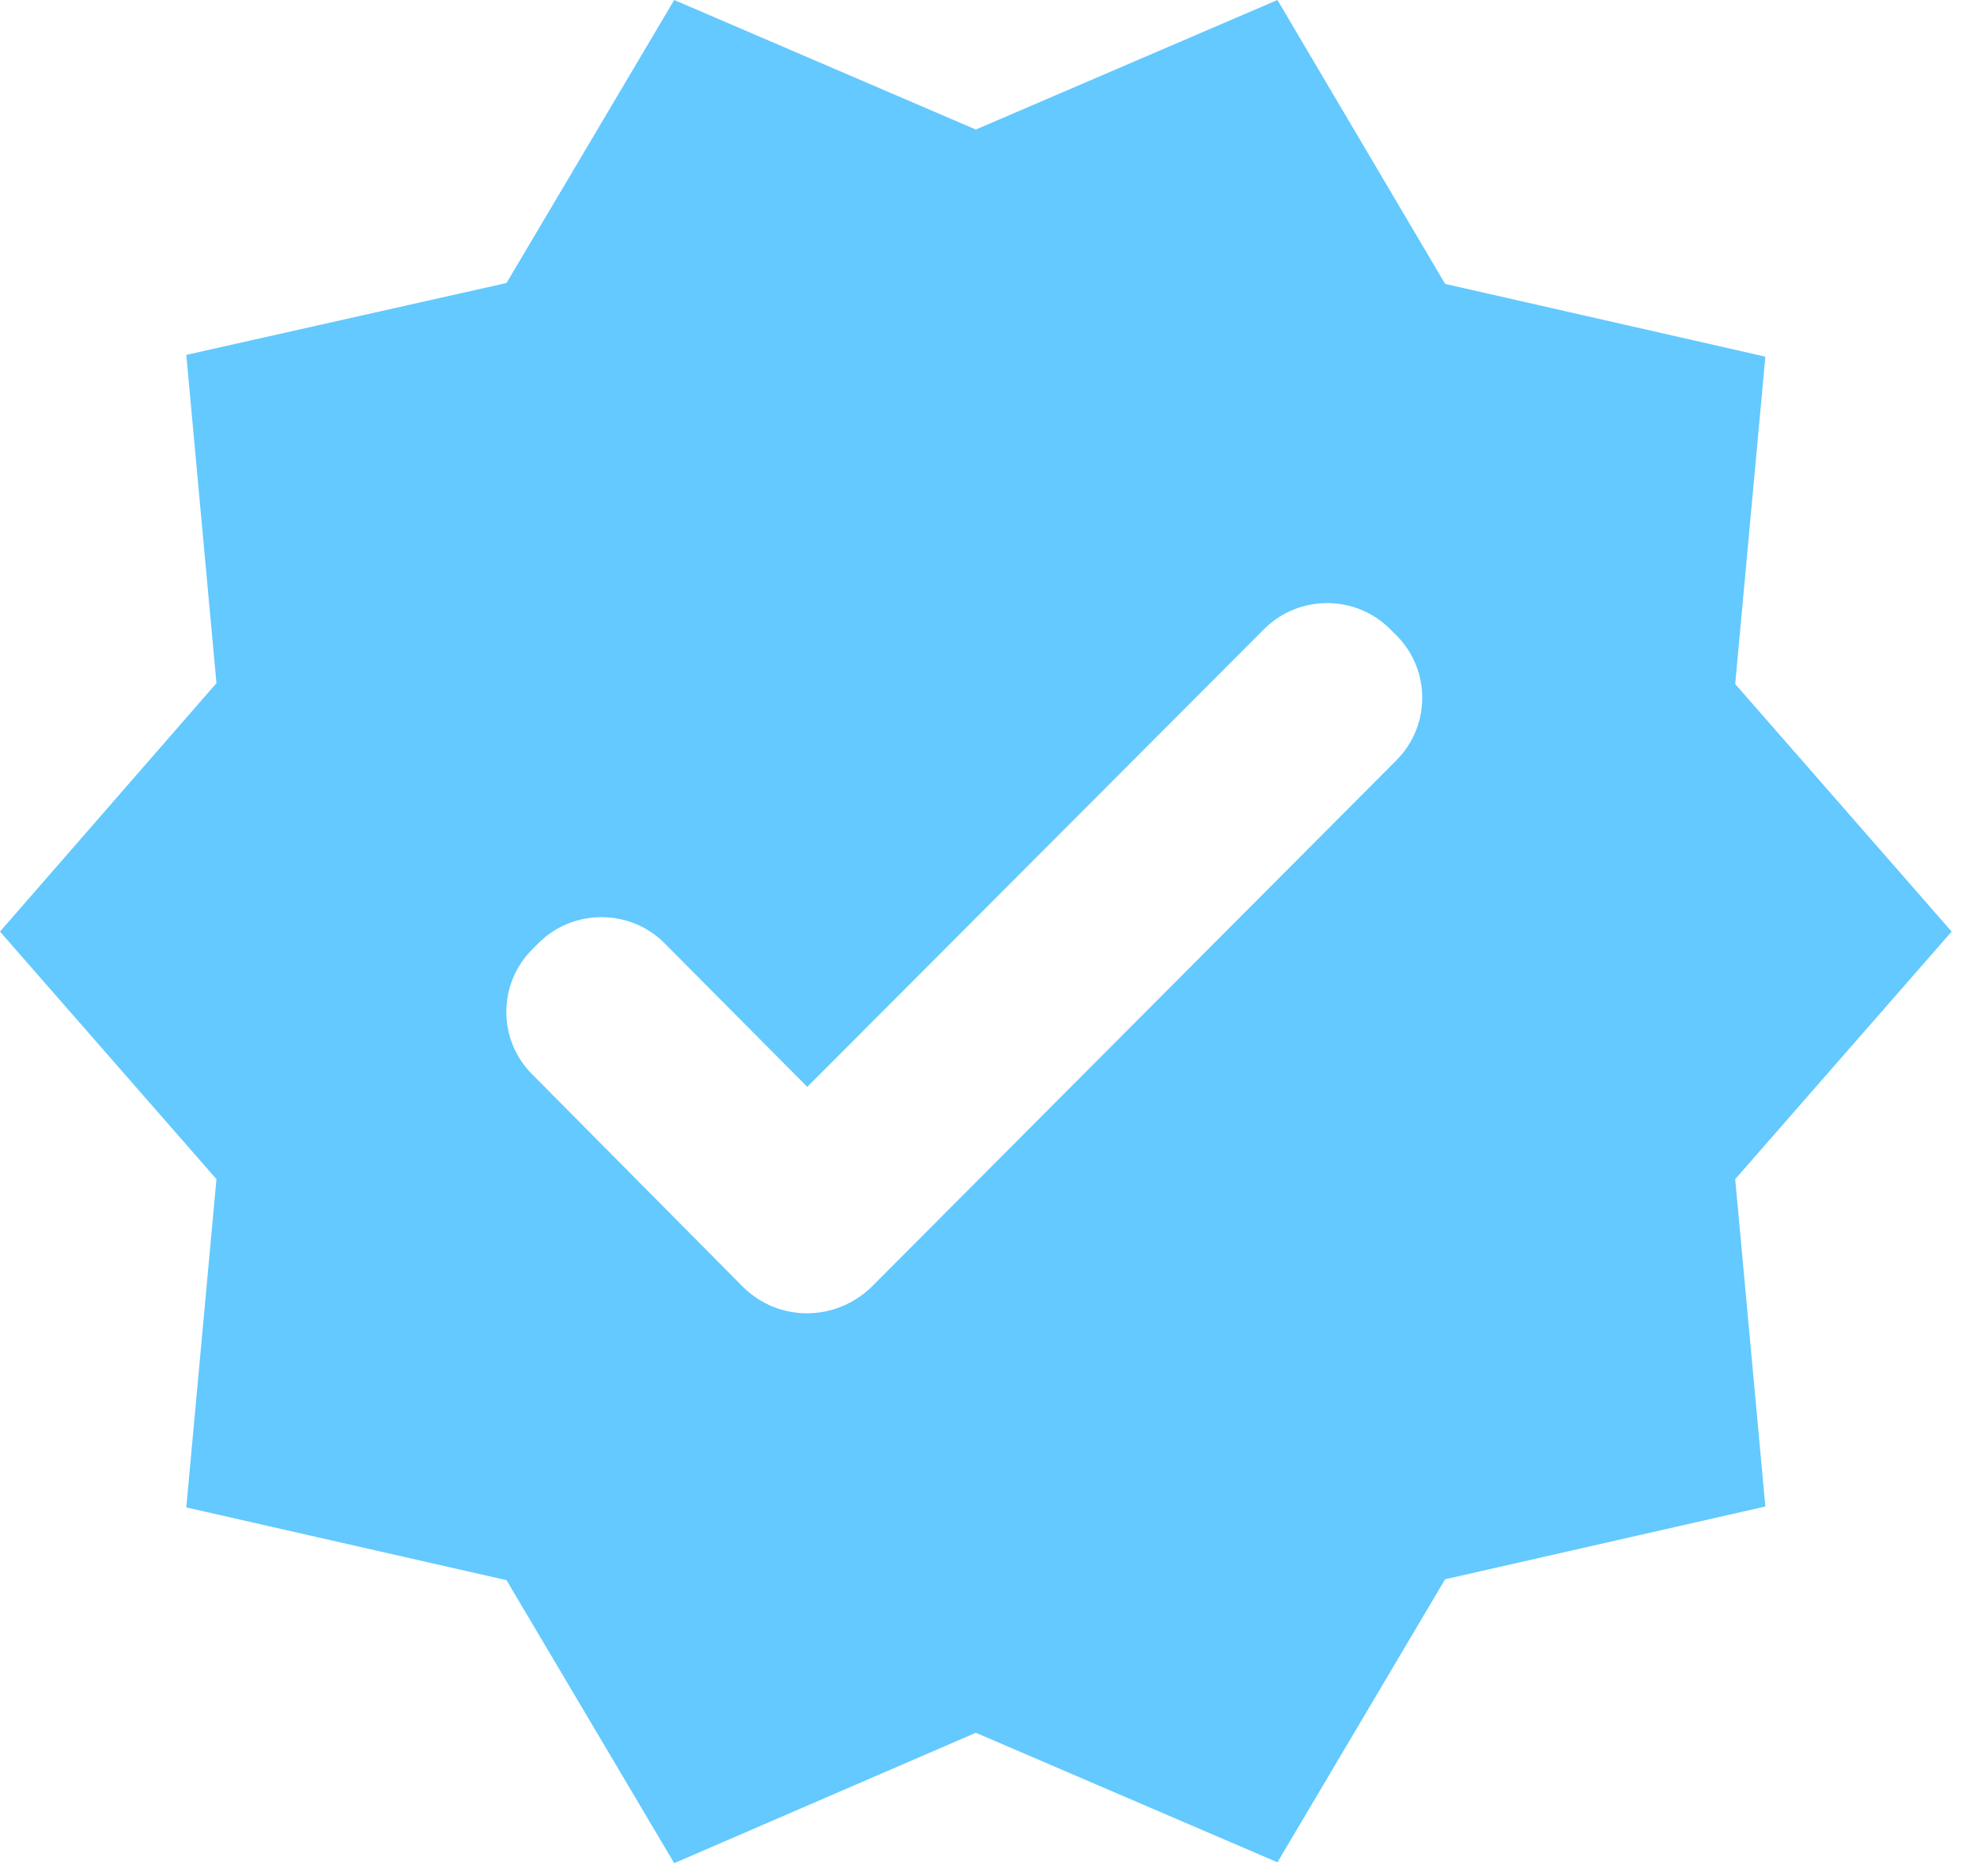 <svg width="39" height="37" viewBox="0 0 39 37" fill="none" xmlns="http://www.w3.org/2000/svg">
<path d="M38.5 18.375L34.23 13.492L34.825 7.035L28.508 5.6L25.2 0L19.25 2.555L13.3 0L9.992 5.582L3.675 7L4.27 13.475L0 18.375L4.27 23.258L3.675 29.733L9.992 31.168L13.3 36.75L19.25 34.178L25.2 36.733L28.508 31.15L34.825 29.715L34.23 23.258L38.5 18.375ZM14.665 25.392L10.5 21.192C10.338 21.031 10.209 20.838 10.121 20.627C10.033 20.415 9.988 20.188 9.988 19.959C9.988 19.73 10.033 19.503 10.121 19.291C10.209 19.079 10.338 18.887 10.5 18.725L10.623 18.602C11.305 17.92 12.425 17.92 13.107 18.602L15.925 21.438L24.938 12.408C25.62 11.725 26.74 11.725 27.422 12.408L27.545 12.53C28.227 13.213 28.227 14.315 27.545 14.998L17.185 25.392C16.468 26.075 15.365 26.075 14.665 25.392Z" fill="#63C9FF"/>
</svg>
